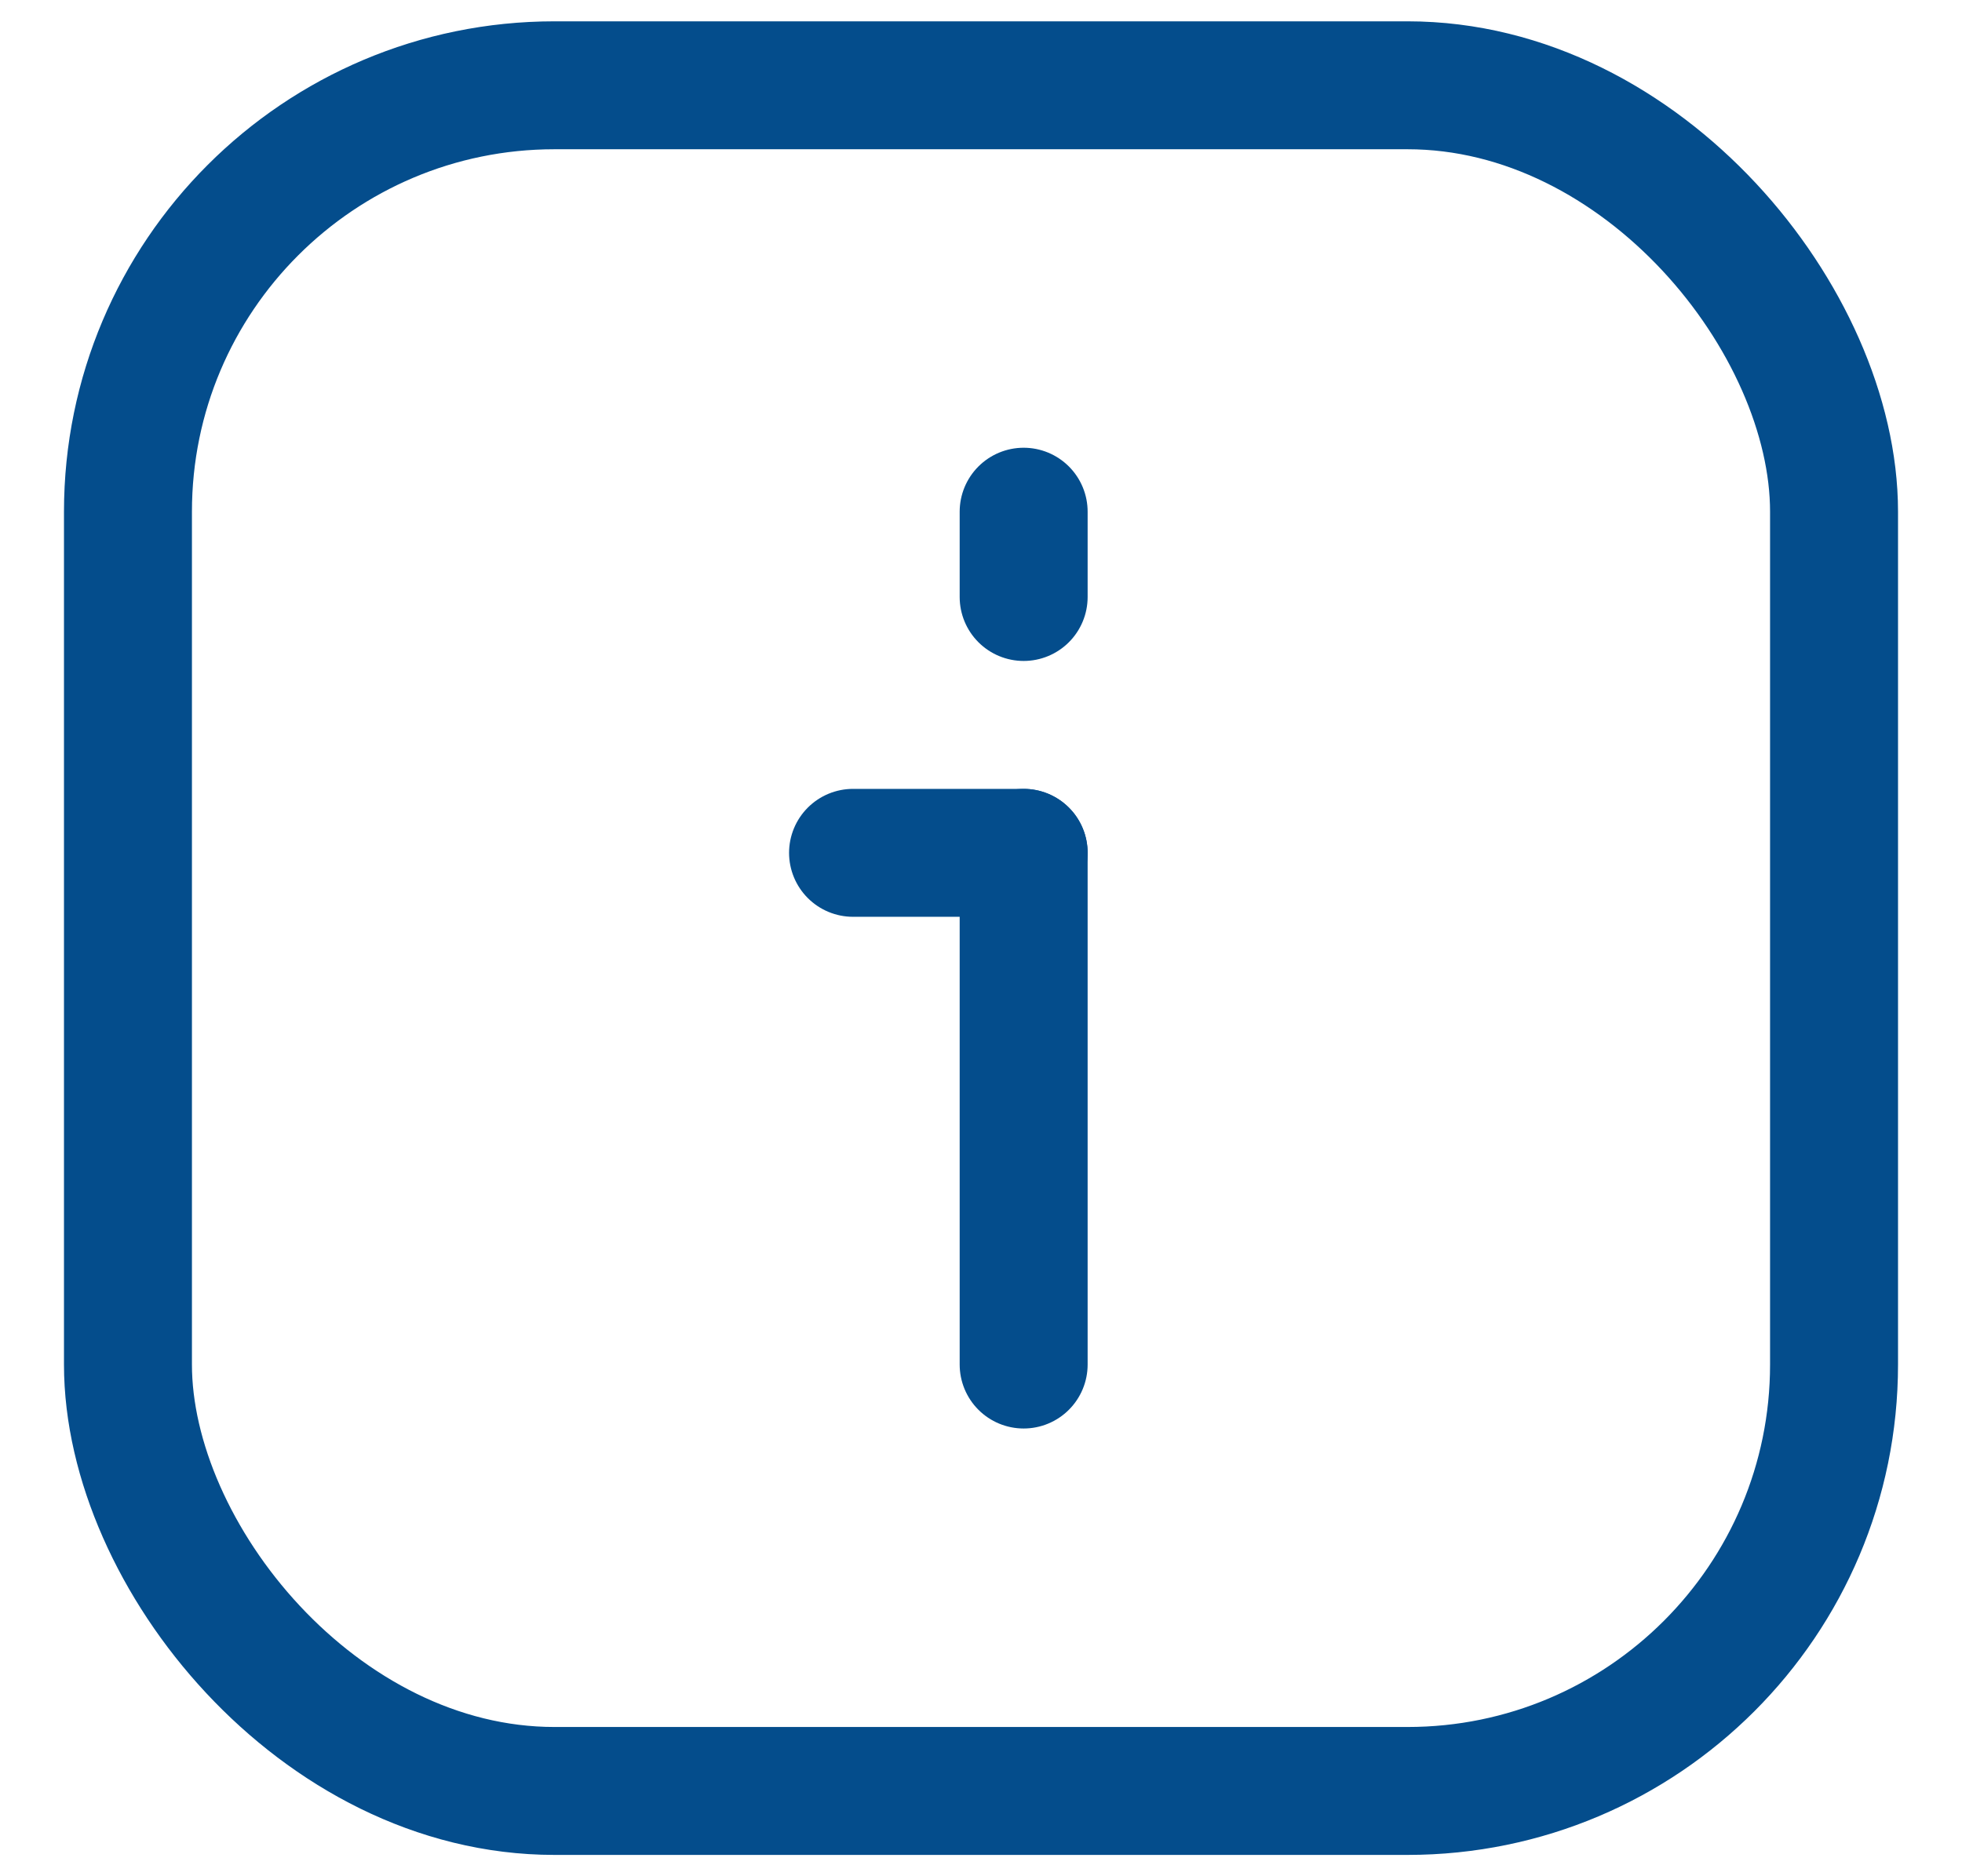 <svg width="23" height="22" viewBox="0 0 23 22" fill="none" xmlns="http://www.w3.org/2000/svg">
<g id="Info square">
<rect id="Rectangle 74" x="1.5" y="1" width="20" height="20" rx="5" stroke="#044D8C" stroke-width="1.5"/>
<g id="Group 216">
<path id="Line" d="M12 16L12 10" stroke="#044D8C" stroke-width="1.5" stroke-linecap="round" stroke-linejoin="round"/>
<path id="Line_2" d="M10 10L12 10" stroke="#044D8C" stroke-width="1.5" stroke-linecap="round" stroke-linejoin="round"/>
<path id="Line_3" d="M12 7L12 6" stroke="#044D8C" stroke-width="1.5" stroke-linecap="round" stroke-linejoin="round"/>
</g>
</g>
</svg>
